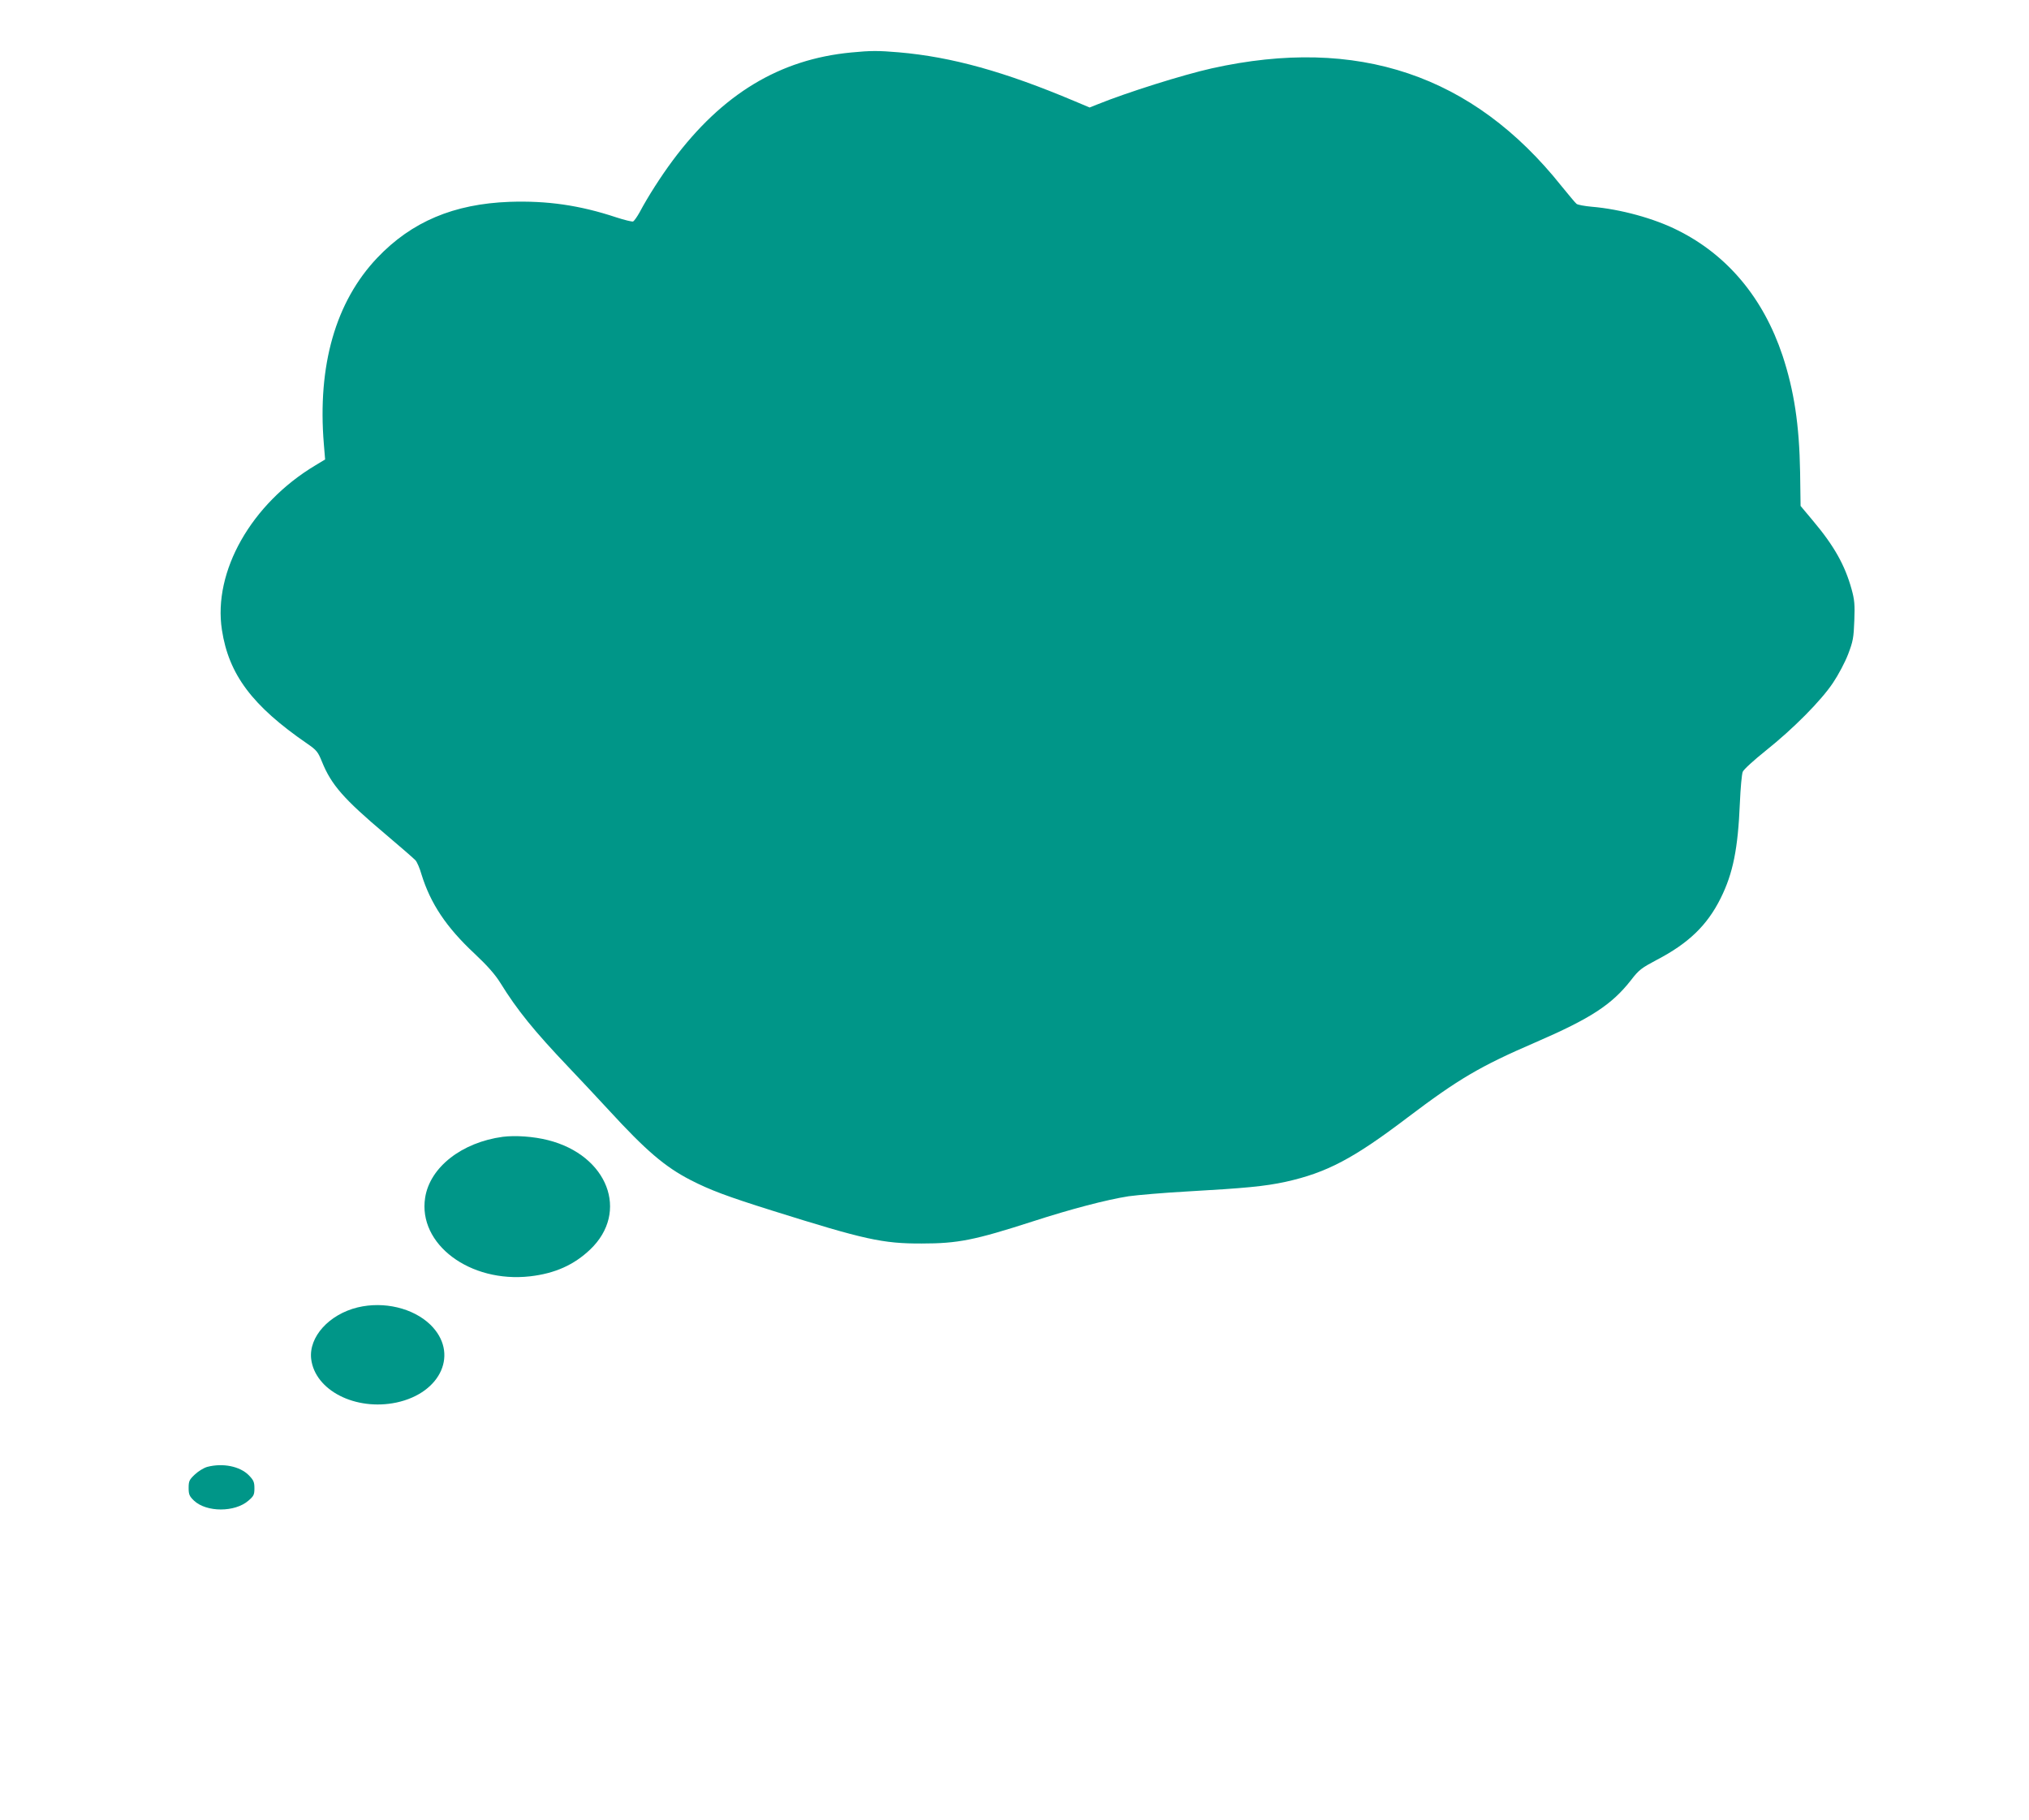 <?xml version="1.0" standalone="no"?>
<!DOCTYPE svg PUBLIC "-//W3C//DTD SVG 20010904//EN"
 "http://www.w3.org/TR/2001/REC-SVG-20010904/DTD/svg10.dtd">
<svg version="1.0" xmlns="http://www.w3.org/2000/svg"
 width="1280pt" height="1148pt" viewBox="0 0 1280 1148"
 preserveAspectRatio="xMidYMid meet">
<g transform="translate(0,1148) scale(0.1,-0.1)"
fill="#009688" stroke="none">
<path d="M5370 11149 c-452 -43 -814 -262 -1126 -681 -73 -98 -156 -227 -209
-327 -16 -29 -35 -55 -41 -58 -7 -2 -54 9 -106 26 -232 77 -437 106 -673 98
-352 -13 -618 -125 -835 -353 -263 -277 -378 -679 -337 -1175 l8 -97 -63 -38
c-402 -241 -645 -668 -588 -1037 43 -281 191 -479 539 -718 58 -40 67 -51 92
-113 59 -146 137 -235 399 -456 96 -81 182 -156 191 -166 10 -11 27 -50 38
-89 57 -184 156 -333 335 -500 83 -78 130 -132 163 -185 105 -170 213 -303
429 -530 66 -69 179 -190 253 -270 236 -257 355 -359 518 -443 121 -62 226
-102 516 -193 580 -182 695 -208 942 -207 228 0 333 21 699 139 244 79 466
137 606 159 58 8 222 22 365 30 373 21 495 33 625 61 261 58 429 147 770 406
320 242 457 323 805 473 351 152 483 238 605 394 49 64 66 76 160 126 202 105
320 219 405 390 78 157 109 312 121 600 4 94 12 182 18 197 6 15 71 74 146
134 173 138 348 314 424 428 33 49 76 130 95 180 31 81 35 104 39 212 4 101 1
132 -17 197 -42 152 -110 274 -245 434 l-77 92 -3 213 c-5 299 -38 515 -111
736 -121 362 -347 633 -660 789 -150 76 -364 134 -543 149 -45 4 -88 12 -96
18 -8 6 -50 57 -95 112 -559 702 -1287 947 -2206 743 -183 -41 -533 -151 -721
-227 l-50 -20 -95 40 c-441 186 -774 279 -1109 308 -129 11 -177 11 -300 -1z"/>
<path d="M3172 4310 c-259 -35 -460 -192 -490 -384 -46 -293 282 -539 662
-496 157 18 277 72 379 169 249 237 111 595 -266 690 -91 23 -204 31 -285 21z"/>
<path d="M2256 3234 c-180 -44 -309 -186 -293 -325 24 -199 280 -329 538 -275
285 61 395 314 214 491 -109 105 -293 149 -459 109z"/>
<path d="M1307 2228 c-21 -6 -56 -27 -78 -48 -35 -33 -39 -42 -39 -85 0 -41 5
-52 34 -80 79 -74 258 -74 343 0 34 29 38 38 38 78 0 39 -5 51 -35 82 -56 57
-164 79 -263 53z"/>
</g>
</svg>

